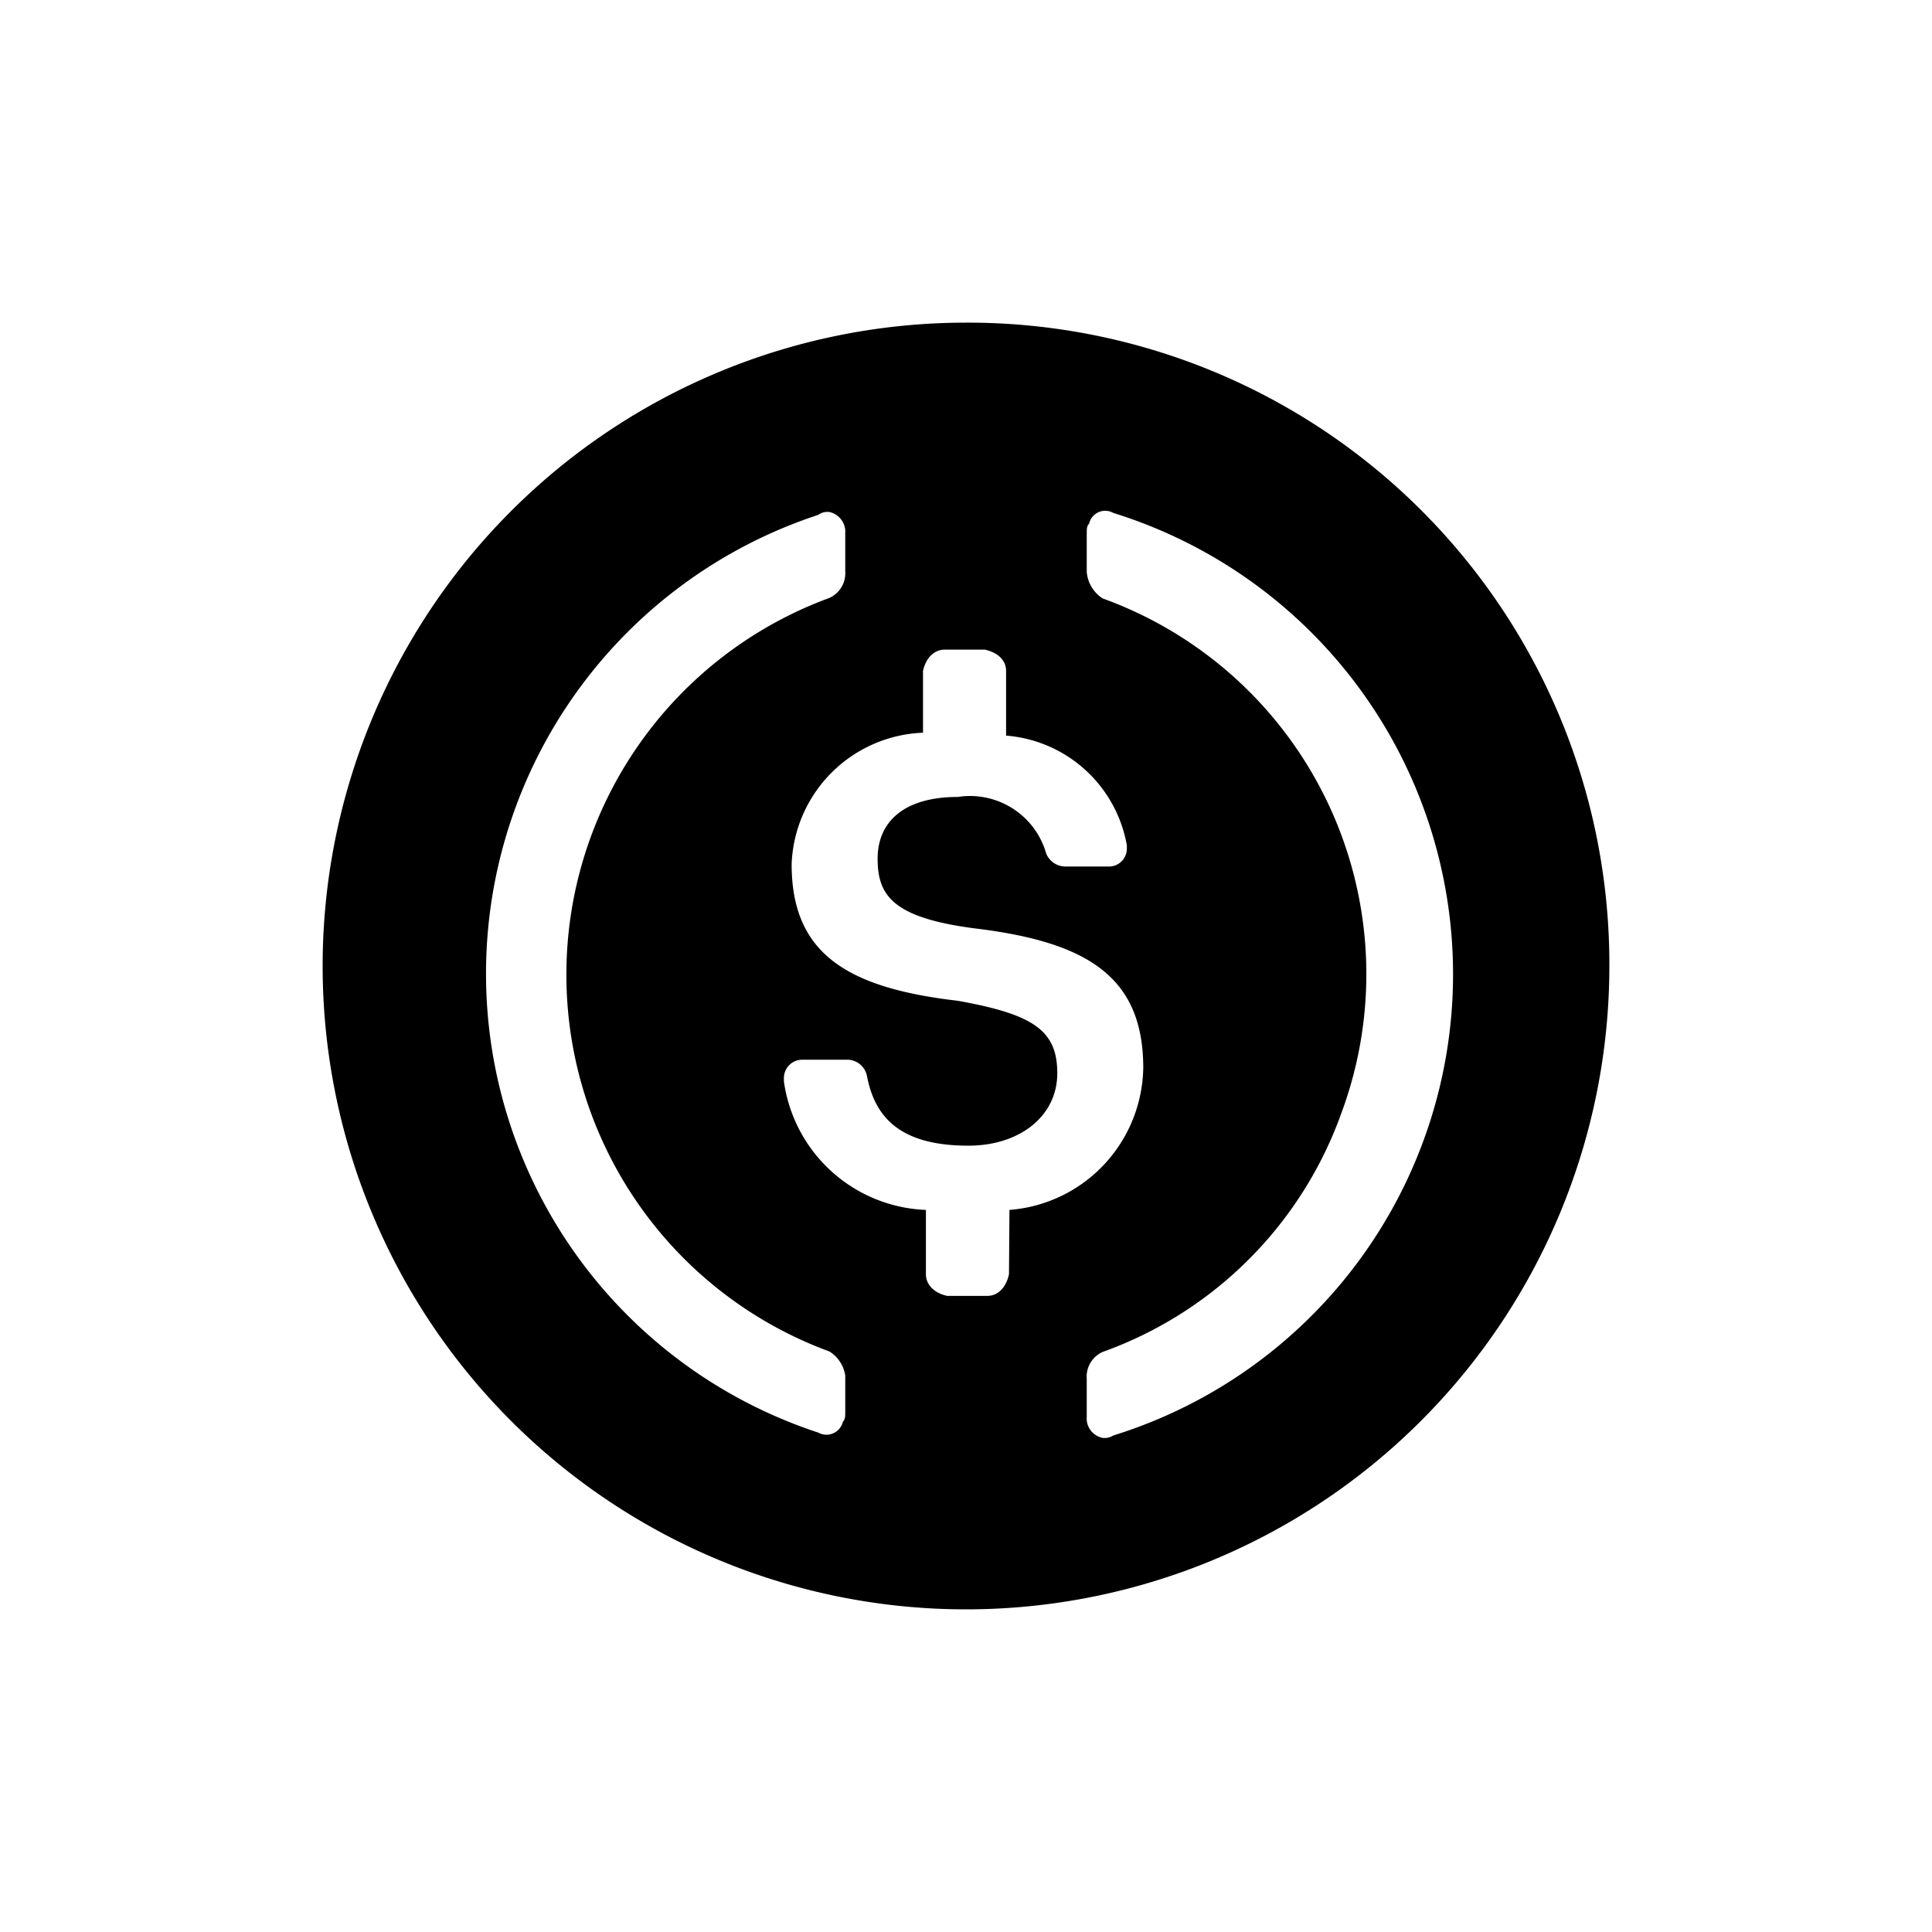 <svg xmlns="http://www.w3.org/2000/svg" id="Calque_1" data-name="Calque 1" viewBox="0 0 40 40"><path d="M20,6.68A13.32,13.32,0,1,0,33.32,20,13.28,13.28,0,0,0,20,6.68ZM17.5,29.22c0,.11,0,.16-.05.22a.35.35,0,0,1-.51.22,10,10,0,0,1,0-19,.33.33,0,0,1,.23-.06.42.42,0,0,1,.33.44v.79a.56.56,0,0,1-.33.55,8.31,8.31,0,0,0,0,15.6.71.71,0,0,1,.33.5Zm3.39-2.84c-.06.28-.23.45-.45.45h-.83c-.27-.06-.44-.23-.44-.45V25.05a3.09,3.09,0,0,1-2.94-2.66v-.06a.38.38,0,0,1,.38-.39h.95a.42.42,0,0,1,.39.34c.16.83.66,1.44,2.1,1.44,1.06,0,1.84-.61,1.84-1.5s-.5-1.22-2.06-1.5c-2.33-.27-3.44-1-3.44-2.83a2.83,2.83,0,0,1,2.72-2.72V13.89c.06-.27.23-.44.45-.44h.83c.27.06.44.22.44.44v1.34a2.76,2.76,0,0,1,2.5,2.27v.06a.37.37,0,0,1-.39.38h-.89a.43.43,0,0,1-.39-.27,1.64,1.64,0,0,0-1.83-1.17c-1.11,0-1.66.51-1.66,1.28s.33,1.22,2,1.44c2.34.28,3.5,1,3.5,2.89a3,3,0,0,1-2.77,2.94Zm2.16,3.34a.34.34,0,0,1-.22.05.41.41,0,0,1-.33-.44v-.78a.56.56,0,0,1,.33-.56,8.17,8.17,0,0,0,4.94-4.94,8.27,8.27,0,0,0-4.94-10.66.72.72,0,0,1-.33-.55v-.78c0-.11,0-.17.05-.22a.34.34,0,0,1,.5-.22,10,10,0,0,1,0,19.1Z"></path></svg>
